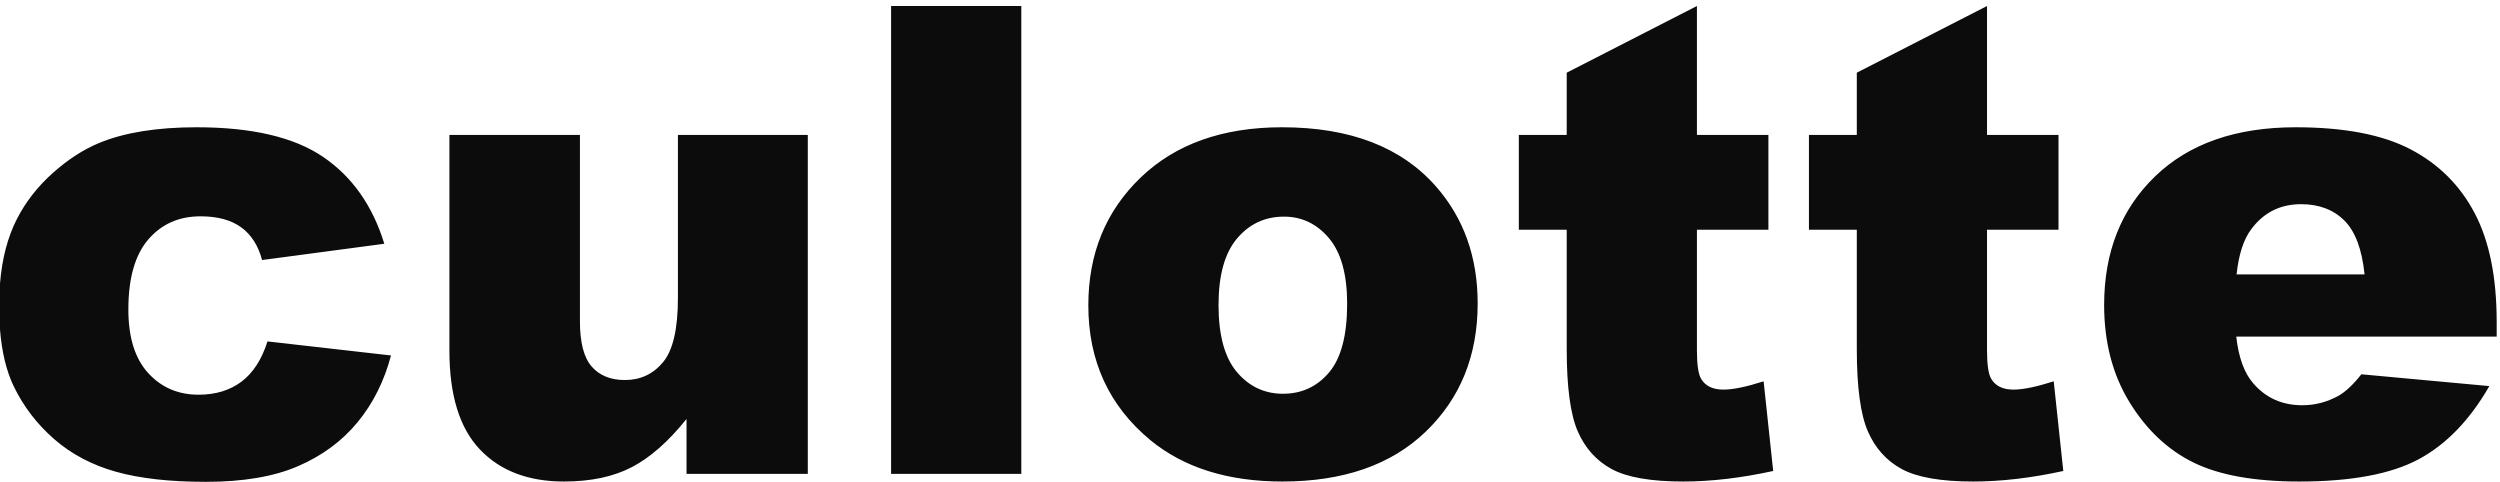 <svg xmlns="http://www.w3.org/2000/svg" width="306" height="59" viewBox="0 0 306 59">
  <path fill="#0C0C0C" fill-rule="evenodd" d="M-1.61558713e-27,40.332 L-1.61558713e-27,34.696 C0.253,31.628 0.946,28.993 2.078,26.789 C3.146,24.706 4.604,22.837 6.453,21.184 C8.302,19.53 10.203,18.299 12.156,17.492 C15.255,16.216 19.227,15.578 24.07,15.578 C30.841,15.578 36.004,16.789 39.559,19.211 C43.113,21.633 45.607,25.174 47.039,29.836 L32.078,31.828 C31.609,30.057 30.757,28.723 29.52,27.824 C28.283,26.926 26.622,26.477 24.539,26.477 C21.909,26.477 19.78,27.421 18.152,29.309 C16.525,31.197 15.711,34.055 15.711,37.883 C15.711,41.294 16.518,43.885 18.133,45.656 C19.747,47.427 21.805,48.312 24.305,48.312 C26.388,48.312 28.139,47.779 29.559,46.711 C30.978,45.643 32.039,44.003 32.742,41.789 L47.859,43.508 C47.026,46.659 45.659,49.387 43.758,51.691 C41.857,53.996 39.428,55.786 36.473,57.062 C33.517,58.339 29.76,58.977 25.203,58.977 C20.802,58.977 17.137,58.566 14.207,57.746 C11.277,56.926 8.758,55.598 6.648,53.762 C4.539,51.926 2.885,49.771 1.688,47.297 C0.785,45.433 0.223,43.112 -1.20739252e-11,40.332 Z M98.875,58 L84.031,58 L84.031,51.281 C81.818,54.042 79.585,56.008 77.332,57.18 C75.079,58.352 72.313,58.938 69.031,58.938 C64.656,58.938 61.225,57.629 58.738,55.012 C56.251,52.395 55.008,48.365 55.008,42.922 L55.008,16.516 L70.984,16.516 L70.984,39.328 C70.984,41.932 71.466,43.781 72.43,44.875 C73.393,45.969 74.747,46.516 76.492,46.516 C78.393,46.516 79.949,45.786 81.16,44.328 C82.371,42.87 82.977,40.253 82.977,36.477 L82.977,16.516 L98.875,16.516 L98.875,58 Z M109.07,0.734 L125.008,0.734 L125.008,58 L109.07,58 L109.07,0.734 Z M133.211,37.375 C133.211,31.047 135.346,25.832 139.617,21.73 C143.888,17.629 149.656,15.578 156.922,15.578 C165.229,15.578 171.505,17.987 175.75,22.805 C179.161,26.685 180.867,31.464 180.867,37.141 C180.867,43.521 178.751,48.749 174.52,52.824 C170.288,56.9 164.435,58.938 156.961,58.938 C150.294,58.938 144.904,57.245 140.789,53.859 C135.737,49.667 133.211,44.172 133.211,37.375 Z M149.148,37.336 C149.148,41.034 149.897,43.768 151.395,45.539 C152.892,47.31 154.773,48.195 157.039,48.195 C159.331,48.195 161.212,47.323 162.684,45.578 C164.155,43.833 164.891,41.034 164.891,37.18 C164.891,33.586 164.148,30.91 162.664,29.152 C161.18,27.395 159.344,26.516 157.156,26.516 C154.839,26.516 152.924,27.408 151.414,29.191 C149.904,30.975 149.148,33.69 149.148,37.336 Z M207.703,0.734 L207.703,16.516 L216.453,16.516 L216.453,28.117 L207.703,28.117 L207.703,42.844 C207.703,44.615 207.872,45.786 208.211,46.359 C208.732,47.245 209.643,47.688 210.945,47.688 C212.117,47.688 213.758,47.349 215.867,46.672 L217.039,57.648 C213.107,58.508 209.435,58.938 206.023,58.938 C202.065,58.938 199.148,58.43 197.273,57.414 C195.398,56.398 194.012,54.855 193.113,52.785 C192.215,50.715 191.766,47.362 191.766,42.727 L191.766,28.117 L185.906,28.117 L185.906,16.516 L191.766,16.516 L191.766,8.898 L207.703,0.734 Z M243.211,0.734 L243.211,16.516 L251.961,16.516 L251.961,28.117 L243.211,28.117 L243.211,42.844 C243.211,44.615 243.38,45.786 243.719,46.359 C244.24,47.245 245.151,47.688 246.453,47.688 C247.625,47.688 249.266,47.349 251.375,46.672 L252.547,57.648 C248.615,58.508 244.943,58.938 241.531,58.938 C237.573,58.938 234.656,58.43 232.781,57.414 C230.906,56.398 229.52,54.855 228.621,52.785 C227.723,50.715 227.273,47.362 227.273,42.727 L227.273,28.117 L221.414,28.117 L221.414,16.516 L227.273,16.516 L227.273,8.898 L243.211,0.734 Z M305.594,41.203 L273.719,41.203 C274.005,43.755 274.695,45.656 275.789,46.906 C277.326,48.703 279.331,49.602 281.805,49.602 C283.367,49.602 284.852,49.211 286.258,48.43 C287.117,47.935 288.042,47.063 289.031,45.812 L304.695,47.258 C302.299,51.425 299.409,54.413 296.023,56.223 C292.638,58.033 287.781,58.938 281.453,58.938 C275.958,58.938 271.635,58.163 268.484,56.613 C265.333,55.064 262.723,52.603 260.652,49.23 C258.582,45.858 257.547,41.893 257.547,37.336 C257.547,30.852 259.624,25.604 263.777,21.594 C267.931,17.583 273.667,15.578 280.984,15.578 C286.922,15.578 291.609,16.477 295.047,18.273 C298.484,20.07 301.102,22.674 302.898,26.086 C304.695,29.497 305.594,33.937 305.594,39.406 L305.594,41.203 Z M289.422,33.586 C289.109,30.513 288.283,28.313 286.941,26.984 C285.6,25.656 283.836,24.992 281.648,24.992 C279.122,24.992 277.104,25.995 275.594,28 C274.63,29.25 274.018,31.112 273.758,33.586 L289.422,33.586 Z"/>
</svg>
